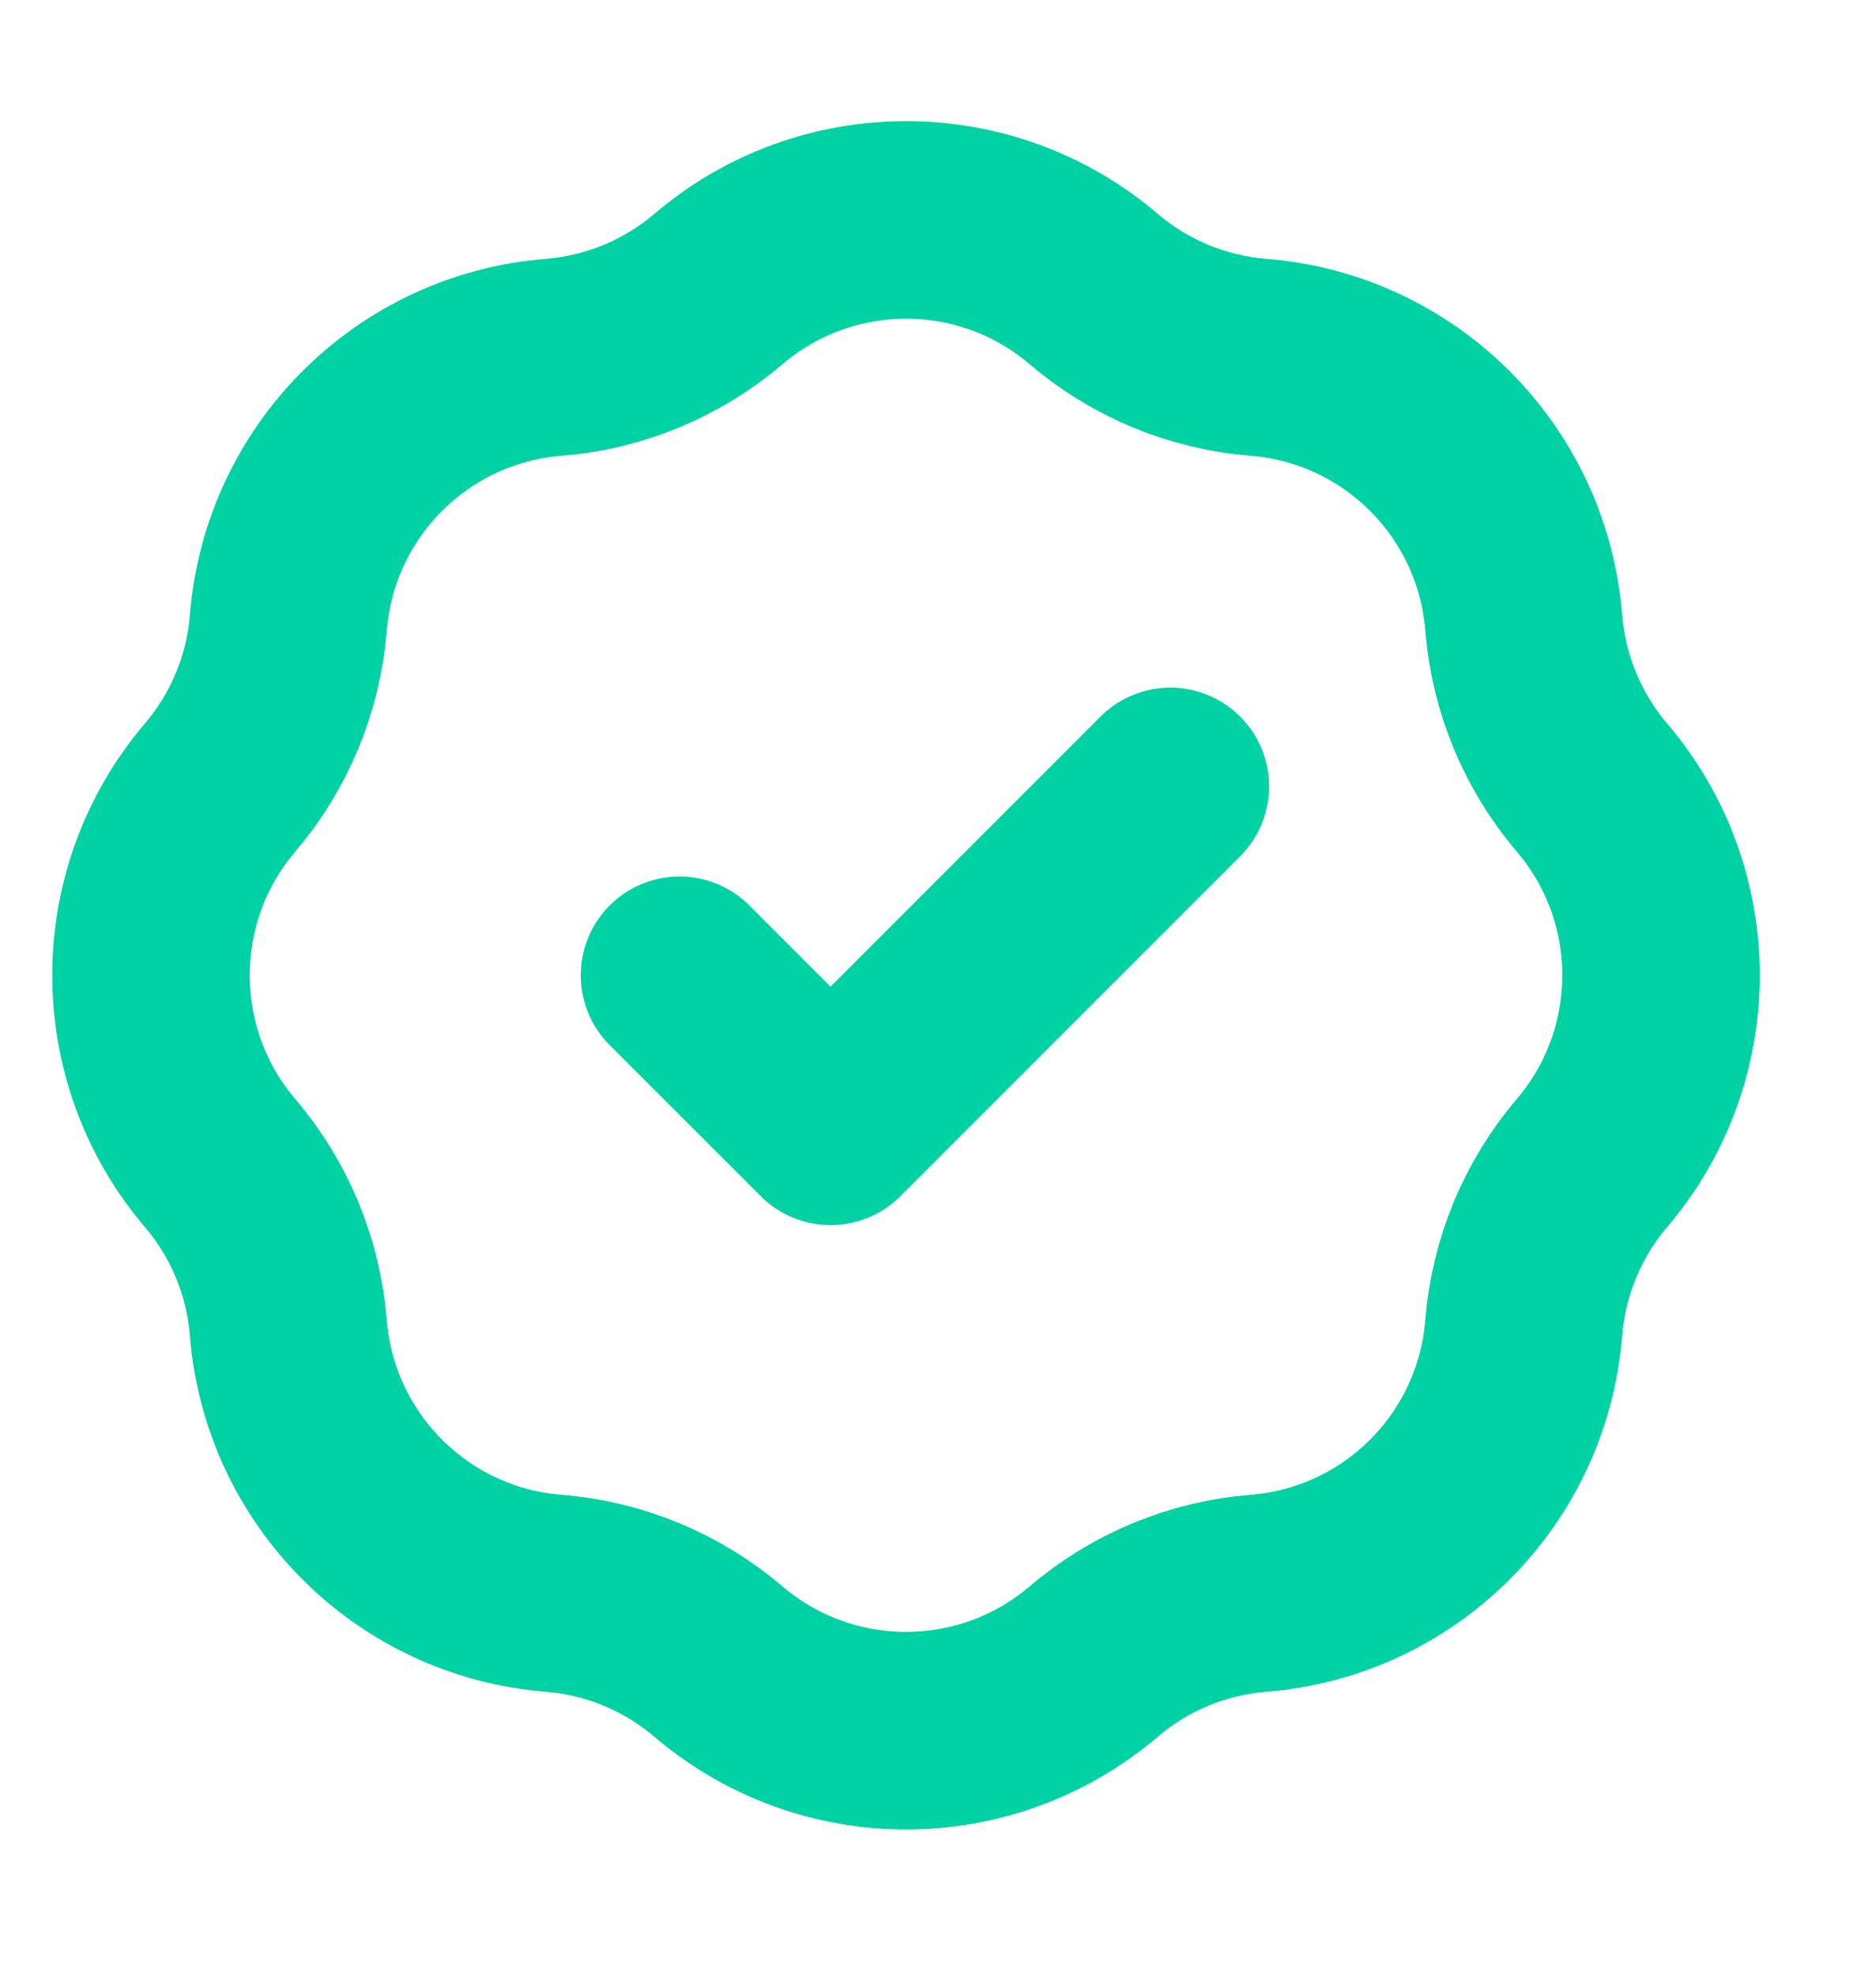 <svg width="19" height="20" viewBox="0 0 19 20" fill="none" xmlns="http://www.w3.org/2000/svg">
<path d="M6.882 9.873L8.412 11.402L11.853 7.961M5.608 3.617C6.223 3.568 6.806 3.326 7.276 2.926C8.371 1.993 9.982 1.993 11.077 2.926C11.546 3.326 12.13 3.568 12.745 3.617C14.179 3.731 15.318 4.87 15.432 6.305C15.482 6.919 15.723 7.503 16.123 7.972C17.056 9.068 17.056 10.678 16.123 11.774C15.723 12.243 15.482 12.827 15.432 13.441C15.318 14.876 14.179 16.015 12.745 16.129C12.13 16.178 11.546 16.42 11.077 16.82C9.982 17.753 8.371 17.753 7.276 16.82C6.806 16.42 6.223 16.178 5.608 16.129C4.174 16.015 3.035 14.876 2.92 13.441C2.871 12.827 2.629 12.243 2.229 11.774C1.296 10.678 1.296 9.068 2.229 7.972C2.629 7.503 2.871 6.919 2.92 6.305C3.035 4.87 4.174 3.731 5.608 3.617Z" stroke="#00D2A4" stroke-width="2" stroke-linecap="round" stroke-linejoin="round"/>
</svg>
